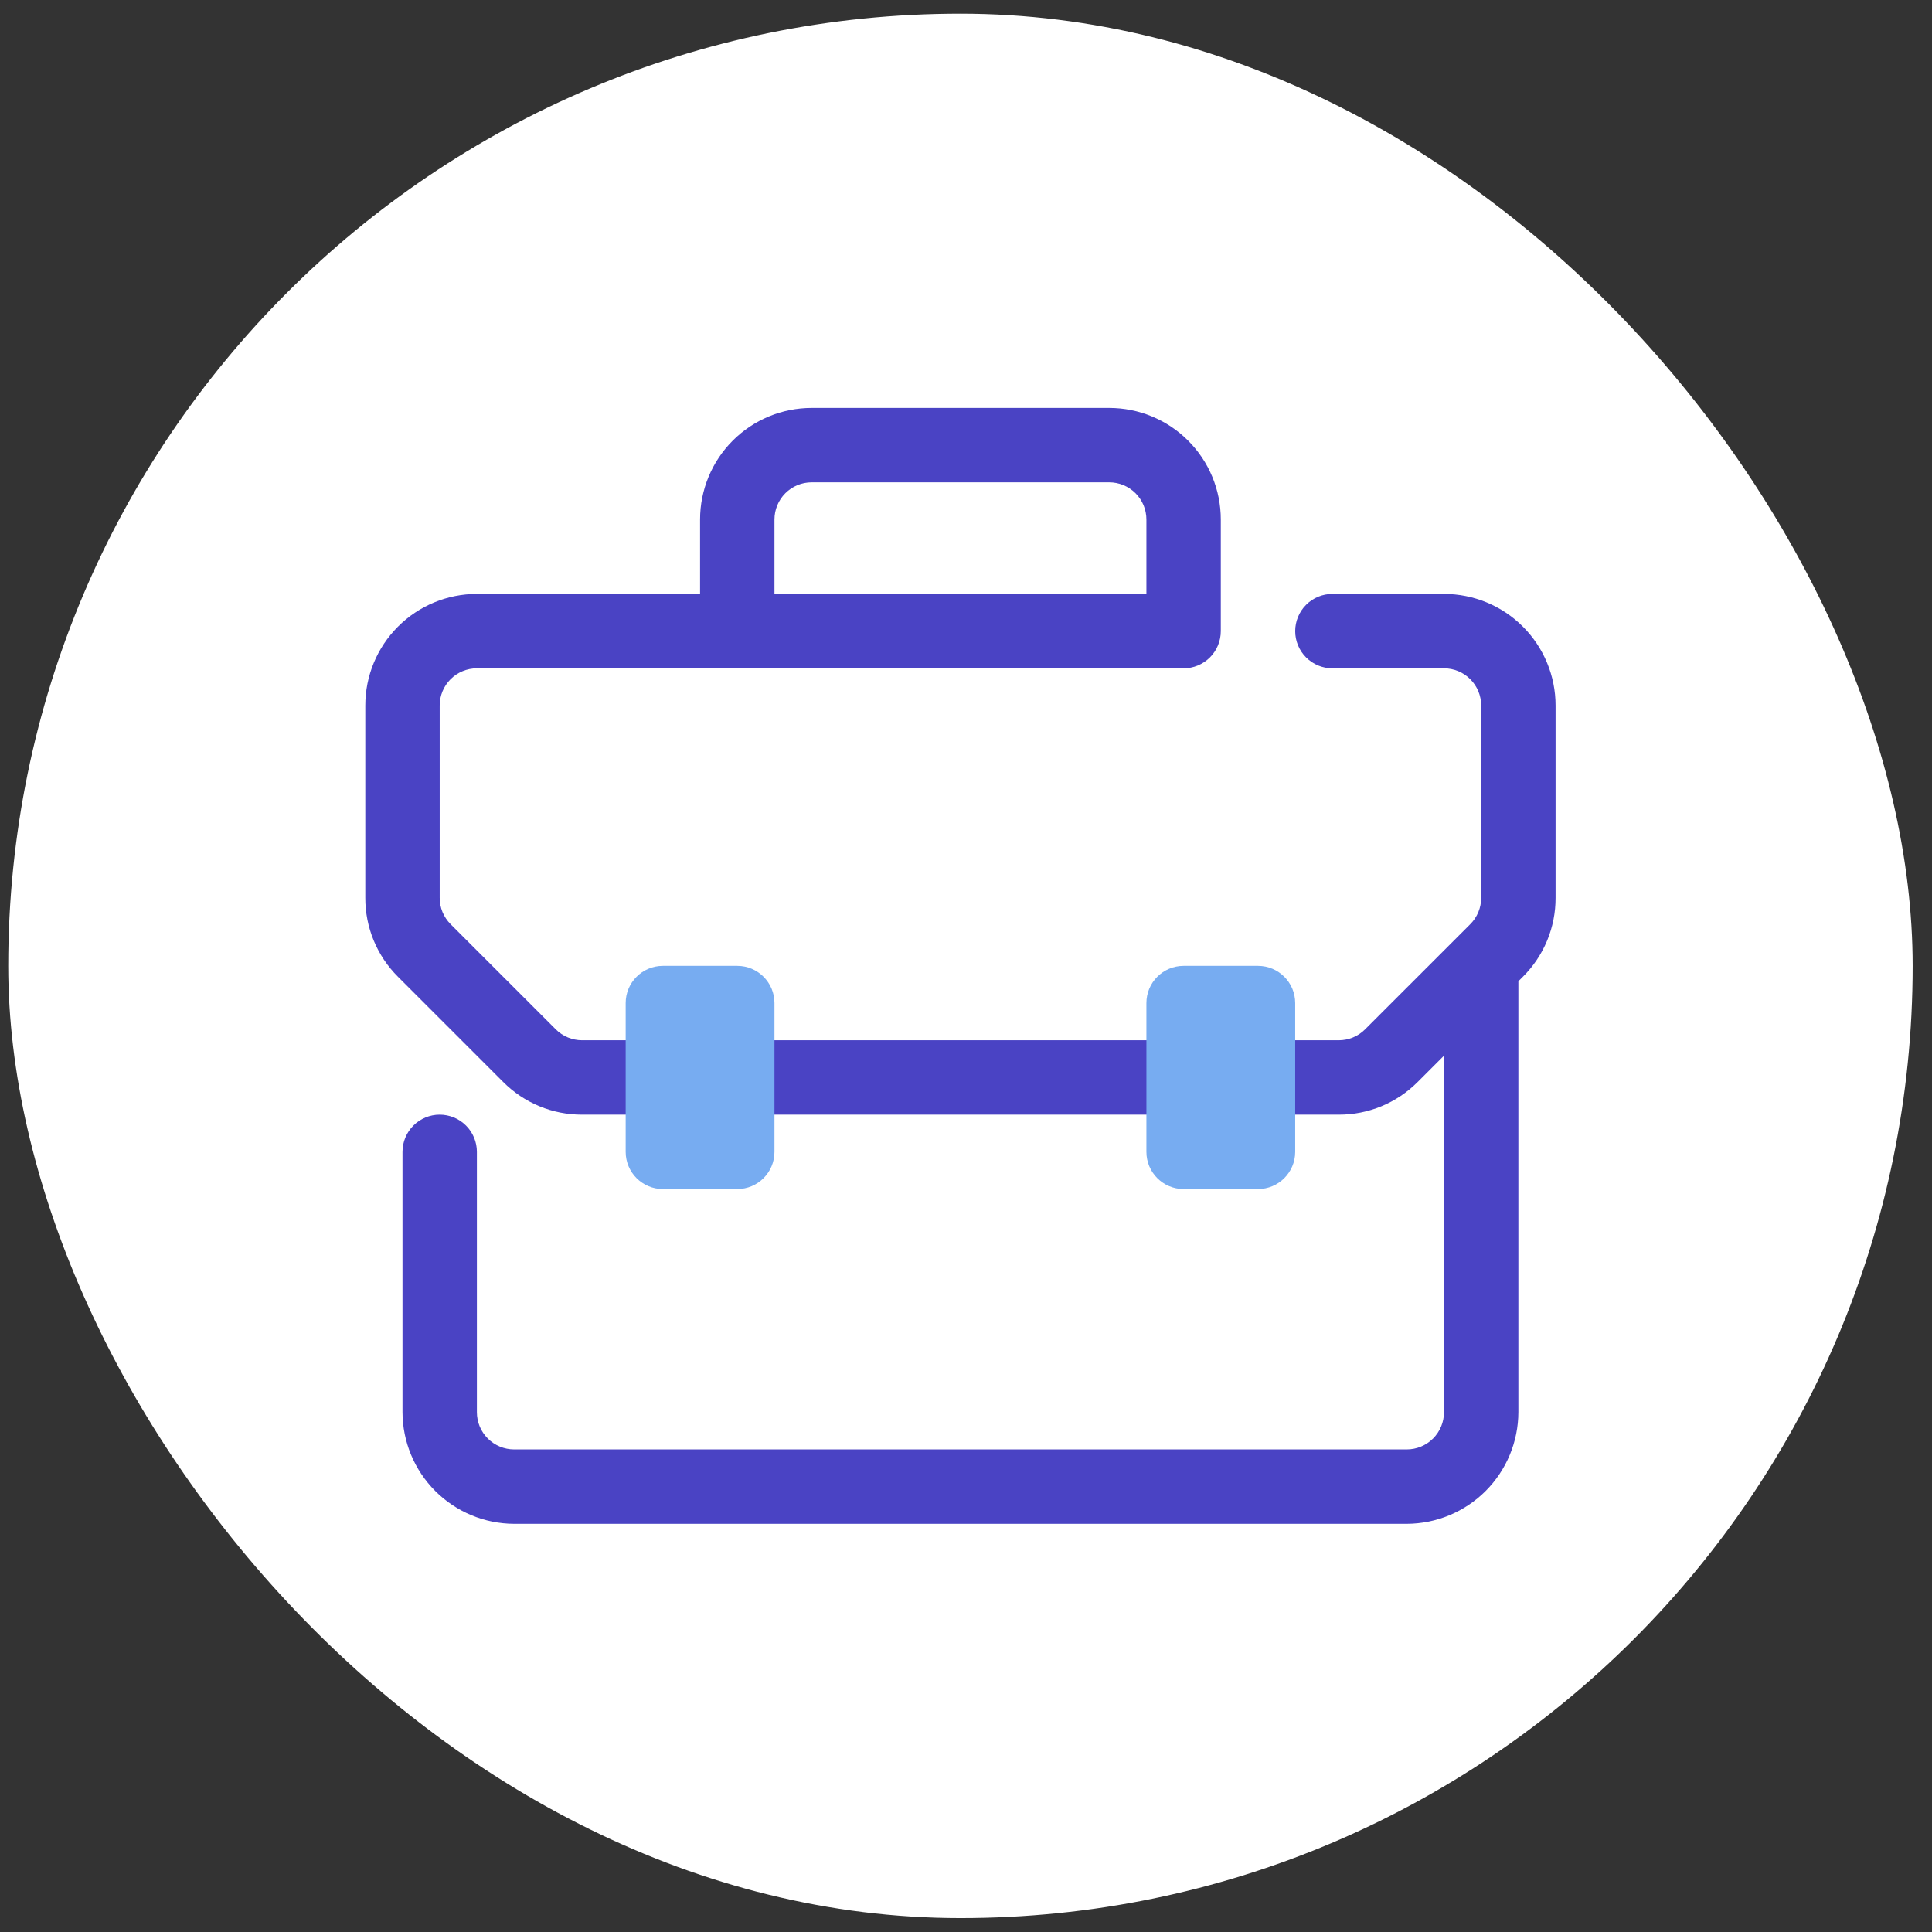 <svg xmlns="http://www.w3.org/2000/svg" width="87" height="87" viewBox="0 0 87 87" fill="none"><rect x="0" y="0" width="87" height="87" fill="#333333" stroke="none"/><rect x="0.371" y="0.616" width="85.758" height="85.758" rx="42.879" fill="white"></rect><g clip-path="url(#clip0_4140_2)"><path d="M65.024 26.745H59.999C59.555 26.745 59.129 26.921 58.815 27.235C58.501 27.549 58.324 27.976 58.324 28.42C58.324 28.864 58.501 29.29 58.815 29.604C59.129 29.918 59.555 30.095 59.999 30.095H65.024C65.468 30.095 65.894 30.271 66.208 30.585C66.522 30.899 66.699 31.326 66.699 31.77V40.431C66.699 40.651 66.656 40.869 66.572 41.073C66.487 41.276 66.364 41.461 66.208 41.617L61.471 46.353C61.316 46.509 61.131 46.633 60.927 46.717C60.724 46.801 60.506 46.844 60.285 46.844H26.213C25.993 46.844 25.775 46.801 25.572 46.717C25.368 46.633 25.183 46.509 25.028 46.353L20.291 41.617C20.135 41.461 20.012 41.276 19.927 41.073C19.843 40.869 19.8 40.651 19.8 40.431V31.77C19.8 31.326 19.977 30.899 20.291 30.585C20.605 30.271 21.031 30.095 21.475 30.095H53.299C53.743 30.095 54.169 29.918 54.484 29.604C54.798 29.29 54.974 28.864 54.974 28.42V23.395C54.974 22.062 54.445 20.784 53.502 19.842C52.56 18.899 51.282 18.37 49.949 18.37H36.55C35.217 18.37 33.939 18.899 32.996 19.842C32.054 20.784 31.525 22.062 31.525 23.395V26.745H21.475C20.142 26.745 18.864 27.274 17.922 28.217C16.98 29.159 16.45 30.437 16.45 31.77V40.431C16.448 41.091 16.577 41.745 16.83 42.356C17.083 42.966 17.454 43.52 17.922 43.985L22.659 48.722C23.125 49.19 23.679 49.562 24.289 49.815C24.899 50.067 25.553 50.196 26.213 50.194H60.285C60.946 50.196 61.6 50.067 62.21 49.815C62.82 49.562 63.374 49.19 63.84 48.722L65.024 47.538V63.594C65.024 64.038 64.847 64.464 64.533 64.778C64.219 65.092 63.793 65.269 63.349 65.269H23.15C22.706 65.269 22.28 65.092 21.966 64.778C21.651 64.464 21.475 64.038 21.475 63.594V51.869C21.475 51.425 21.299 50.999 20.985 50.685C20.67 50.371 20.244 50.194 19.8 50.194C19.356 50.194 18.93 50.371 18.616 50.685C18.302 50.999 18.125 51.425 18.125 51.869V63.594C18.129 64.925 18.66 66.201 19.601 67.142C20.543 68.084 21.819 68.615 23.15 68.619H63.349C64.68 68.615 65.956 68.084 66.898 67.142C67.839 66.201 68.37 64.925 68.374 63.594V44.188L68.576 43.985C69.045 43.52 69.416 42.966 69.669 42.356C69.922 41.745 70.051 41.091 70.049 40.431V31.77C70.049 30.437 69.519 29.159 68.577 28.217C67.635 27.274 66.356 26.745 65.024 26.745ZM34.875 23.395C34.875 22.951 35.051 22.525 35.365 22.21C35.679 21.896 36.105 21.72 36.55 21.72H49.949C50.394 21.72 50.819 21.896 51.134 22.21C51.448 22.525 51.624 22.951 51.624 23.395V26.745H34.875V23.395Z" fill="#4A43C4"></path><path d="M33.2 43.494H29.85C28.925 43.494 28.175 44.244 28.175 45.169V51.869C28.175 52.794 28.925 53.544 29.85 53.544H33.2C34.125 53.544 34.875 52.794 34.875 51.869V45.169C34.875 44.244 34.125 43.494 33.2 43.494Z" fill="#77ACF1"></path><path d="M56.649 43.494H53.299C52.374 43.494 51.624 44.244 51.624 45.169V51.869C51.624 52.794 52.374 53.544 53.299 53.544H56.649C57.574 53.544 58.324 52.794 58.324 51.869V45.169C58.324 44.244 57.574 43.494 56.649 43.494Z" fill="#77ACF1"></path></g><defs><clipPath id="clip0_4140_2"><rect width="53.599" height="53.599" fill="white" transform="translate(16.451 16.695)"></rect></clipPath></defs></svg>